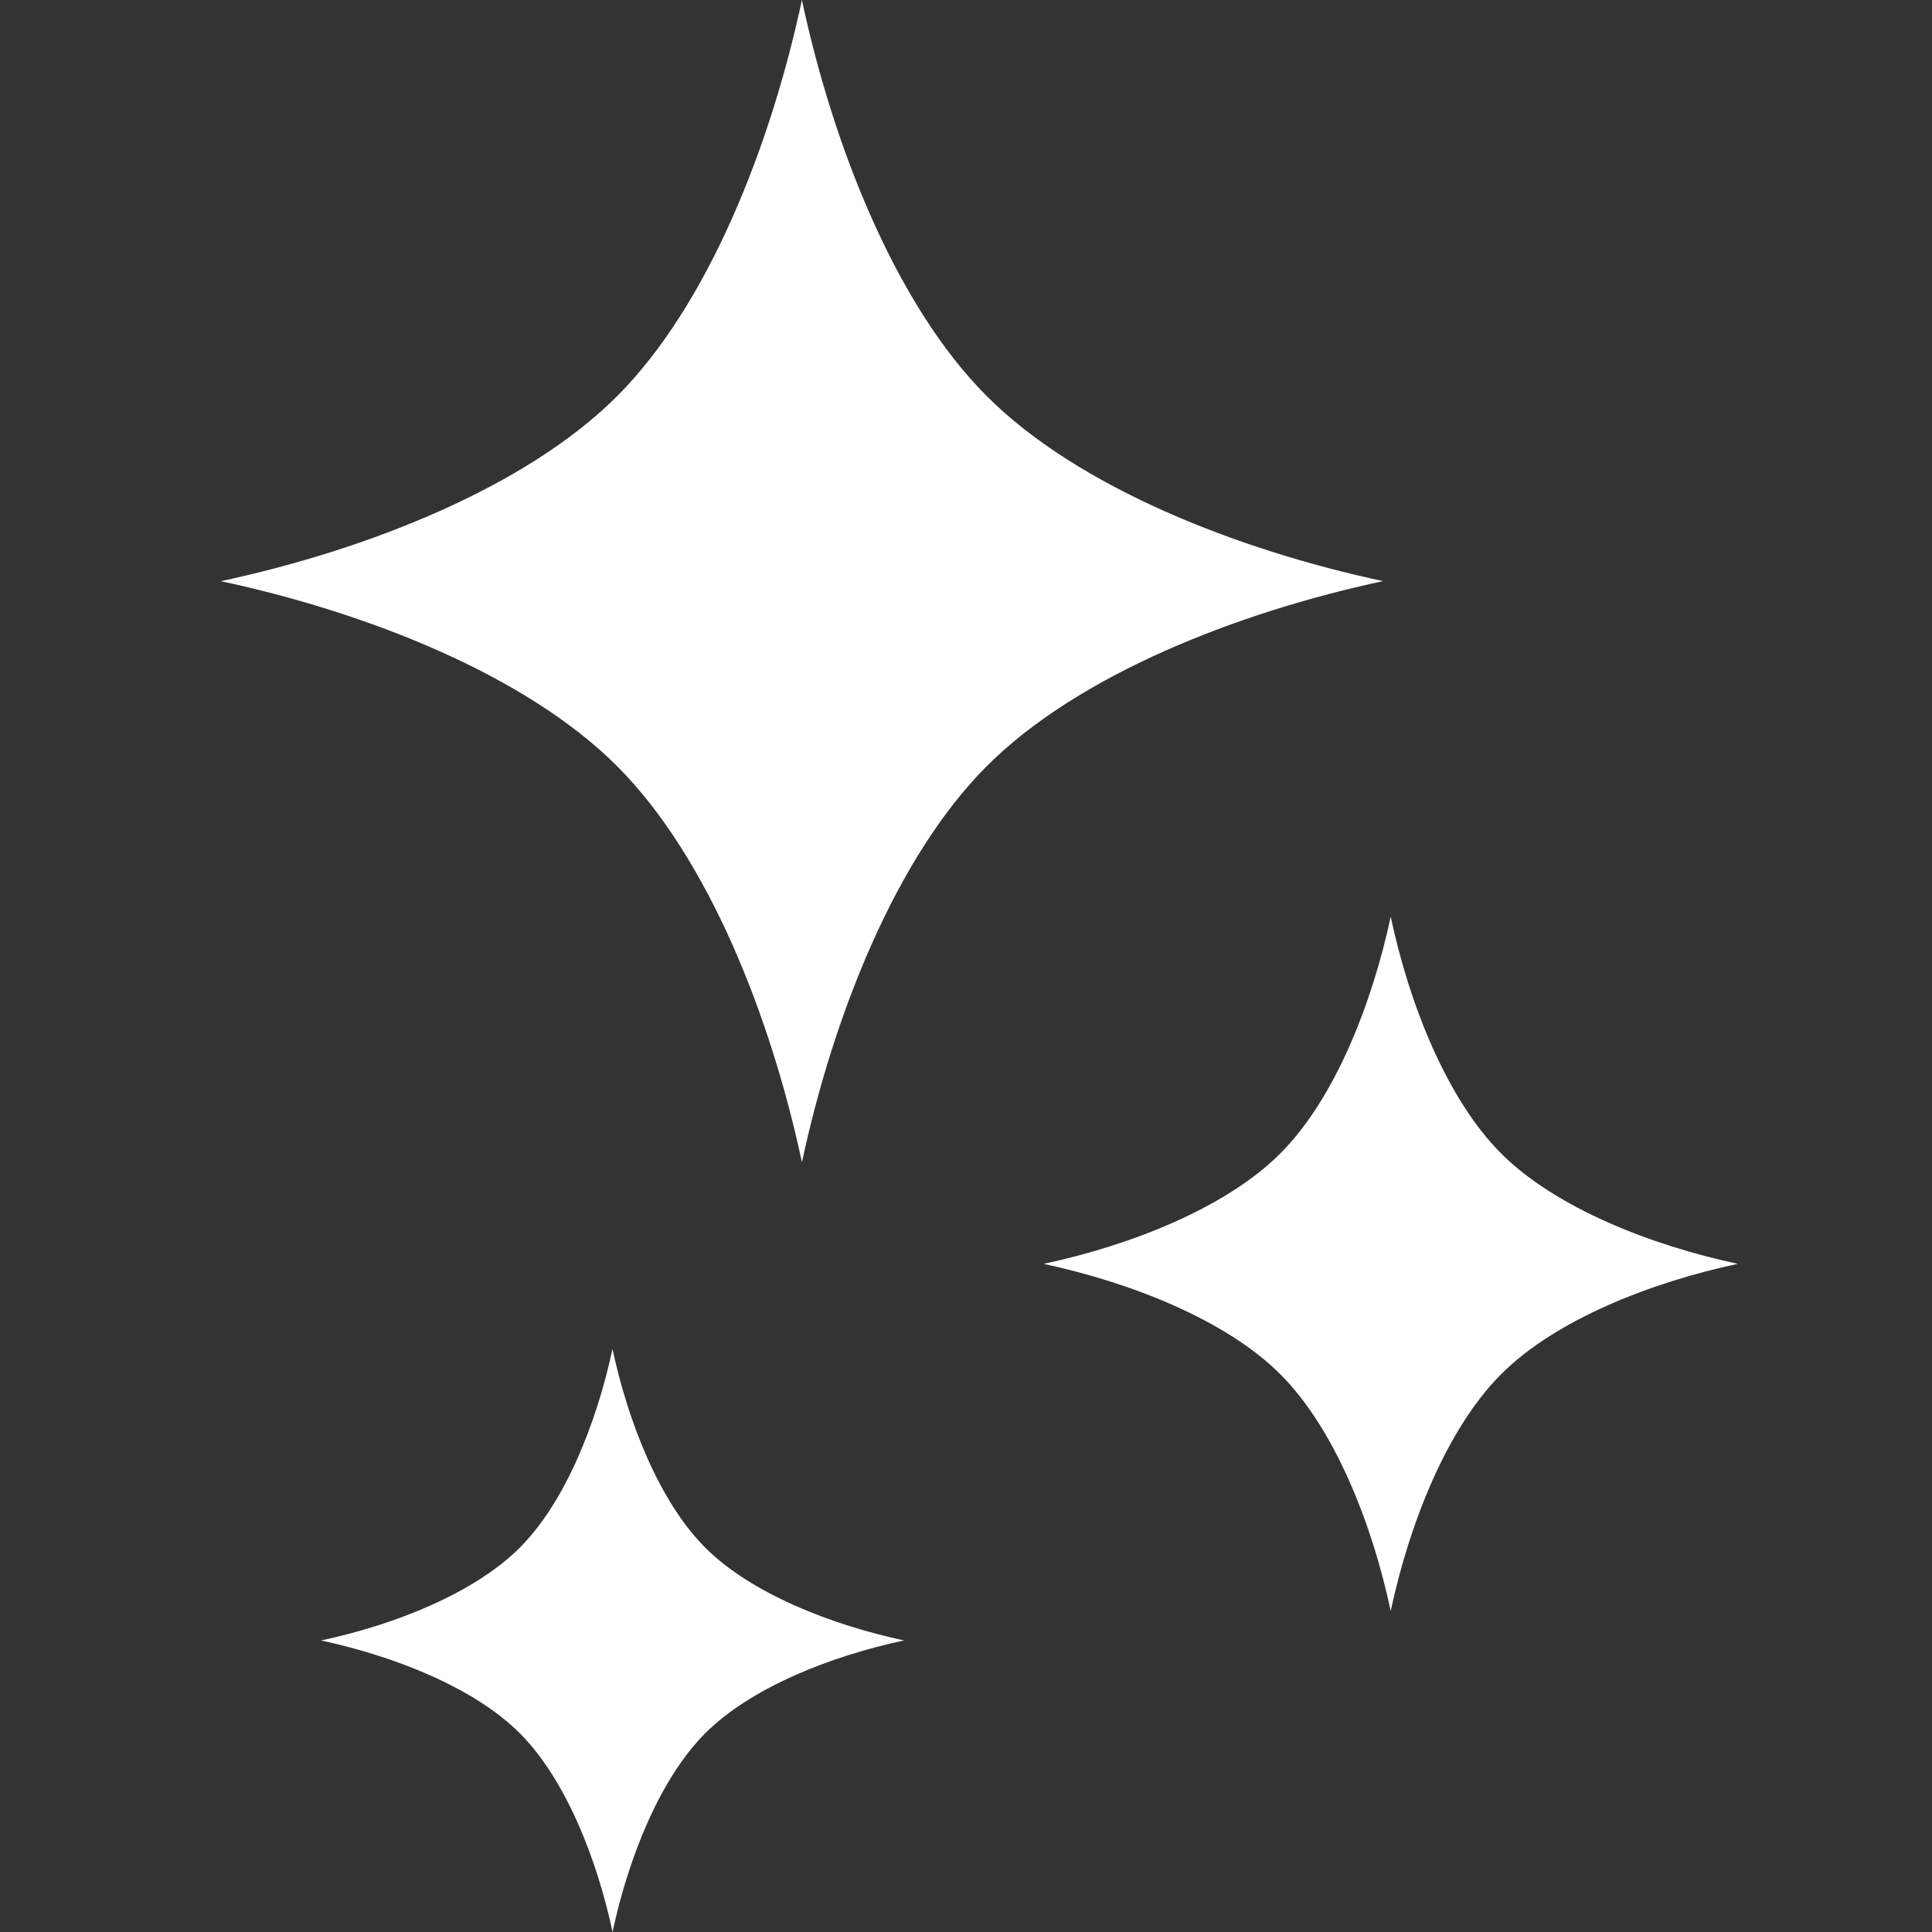 <svg xmlns="http://www.w3.org/2000/svg" xmlns:xlink="http://www.w3.org/1999/xlink" width="70" height="70" viewBox="0 0 70 70"><rect x="0" y="0" width="70" height="70" fill="#333333" stroke="none"/><defs><clipPath id="a"><rect width="70" height="70" transform="translate(181 100)" fill="none"/></clipPath></defs><g transform="translate(-181 -100)" clip-path="url(#a)"><g transform="translate(148.335 100)"><path d="M68.42,14.355C65.11,11.044,62.844,5.261,61.72,0c-1.126,5.262-3.389,11.046-6.7,14.357s-9.094,5.575-14.354,6.7c5.262,1.124,11.045,3.389,14.355,6.7s5.576,9.094,6.7,14.355c1.124-5.262,3.389-11.046,6.7-14.357s9.094-5.575,14.354-6.7C77.514,19.931,71.731,17.665,68.42,14.355Z" fill="#fff"/><path d="M300.573,249.051c-1.976-1.977-3.332-5.433-4-8.576-.673,3.143-2.024,6.6-4,8.577s-5.434,3.33-8.576,4c3.143.673,6.6,2.025,8.576,4s3.332,5.433,4,8.576c.672-3.144,2.025-6.6,4-8.577s5.433-3.331,8.575-4C306.007,252.381,302.551,251.028,300.573,249.051Z" transform="translate(-213.52 -207.26)" fill="#fff"/><path d="M78.279,354.7c-.565,2.638-1.7,5.541-3.36,7.2s-4.561,2.8-7.2,3.361c2.638.566,5.539,1.7,7.2,3.361s2.8,4.56,3.362,7.2c.564-2.64,1.7-5.54,3.36-7.2s4.561-2.8,7.2-3.362c-2.637-.564-5.539-1.7-7.2-3.36S78.843,357.341,78.279,354.7Z" transform="translate(-23.422 -305.824)" fill="#fff"/></g></g></svg>